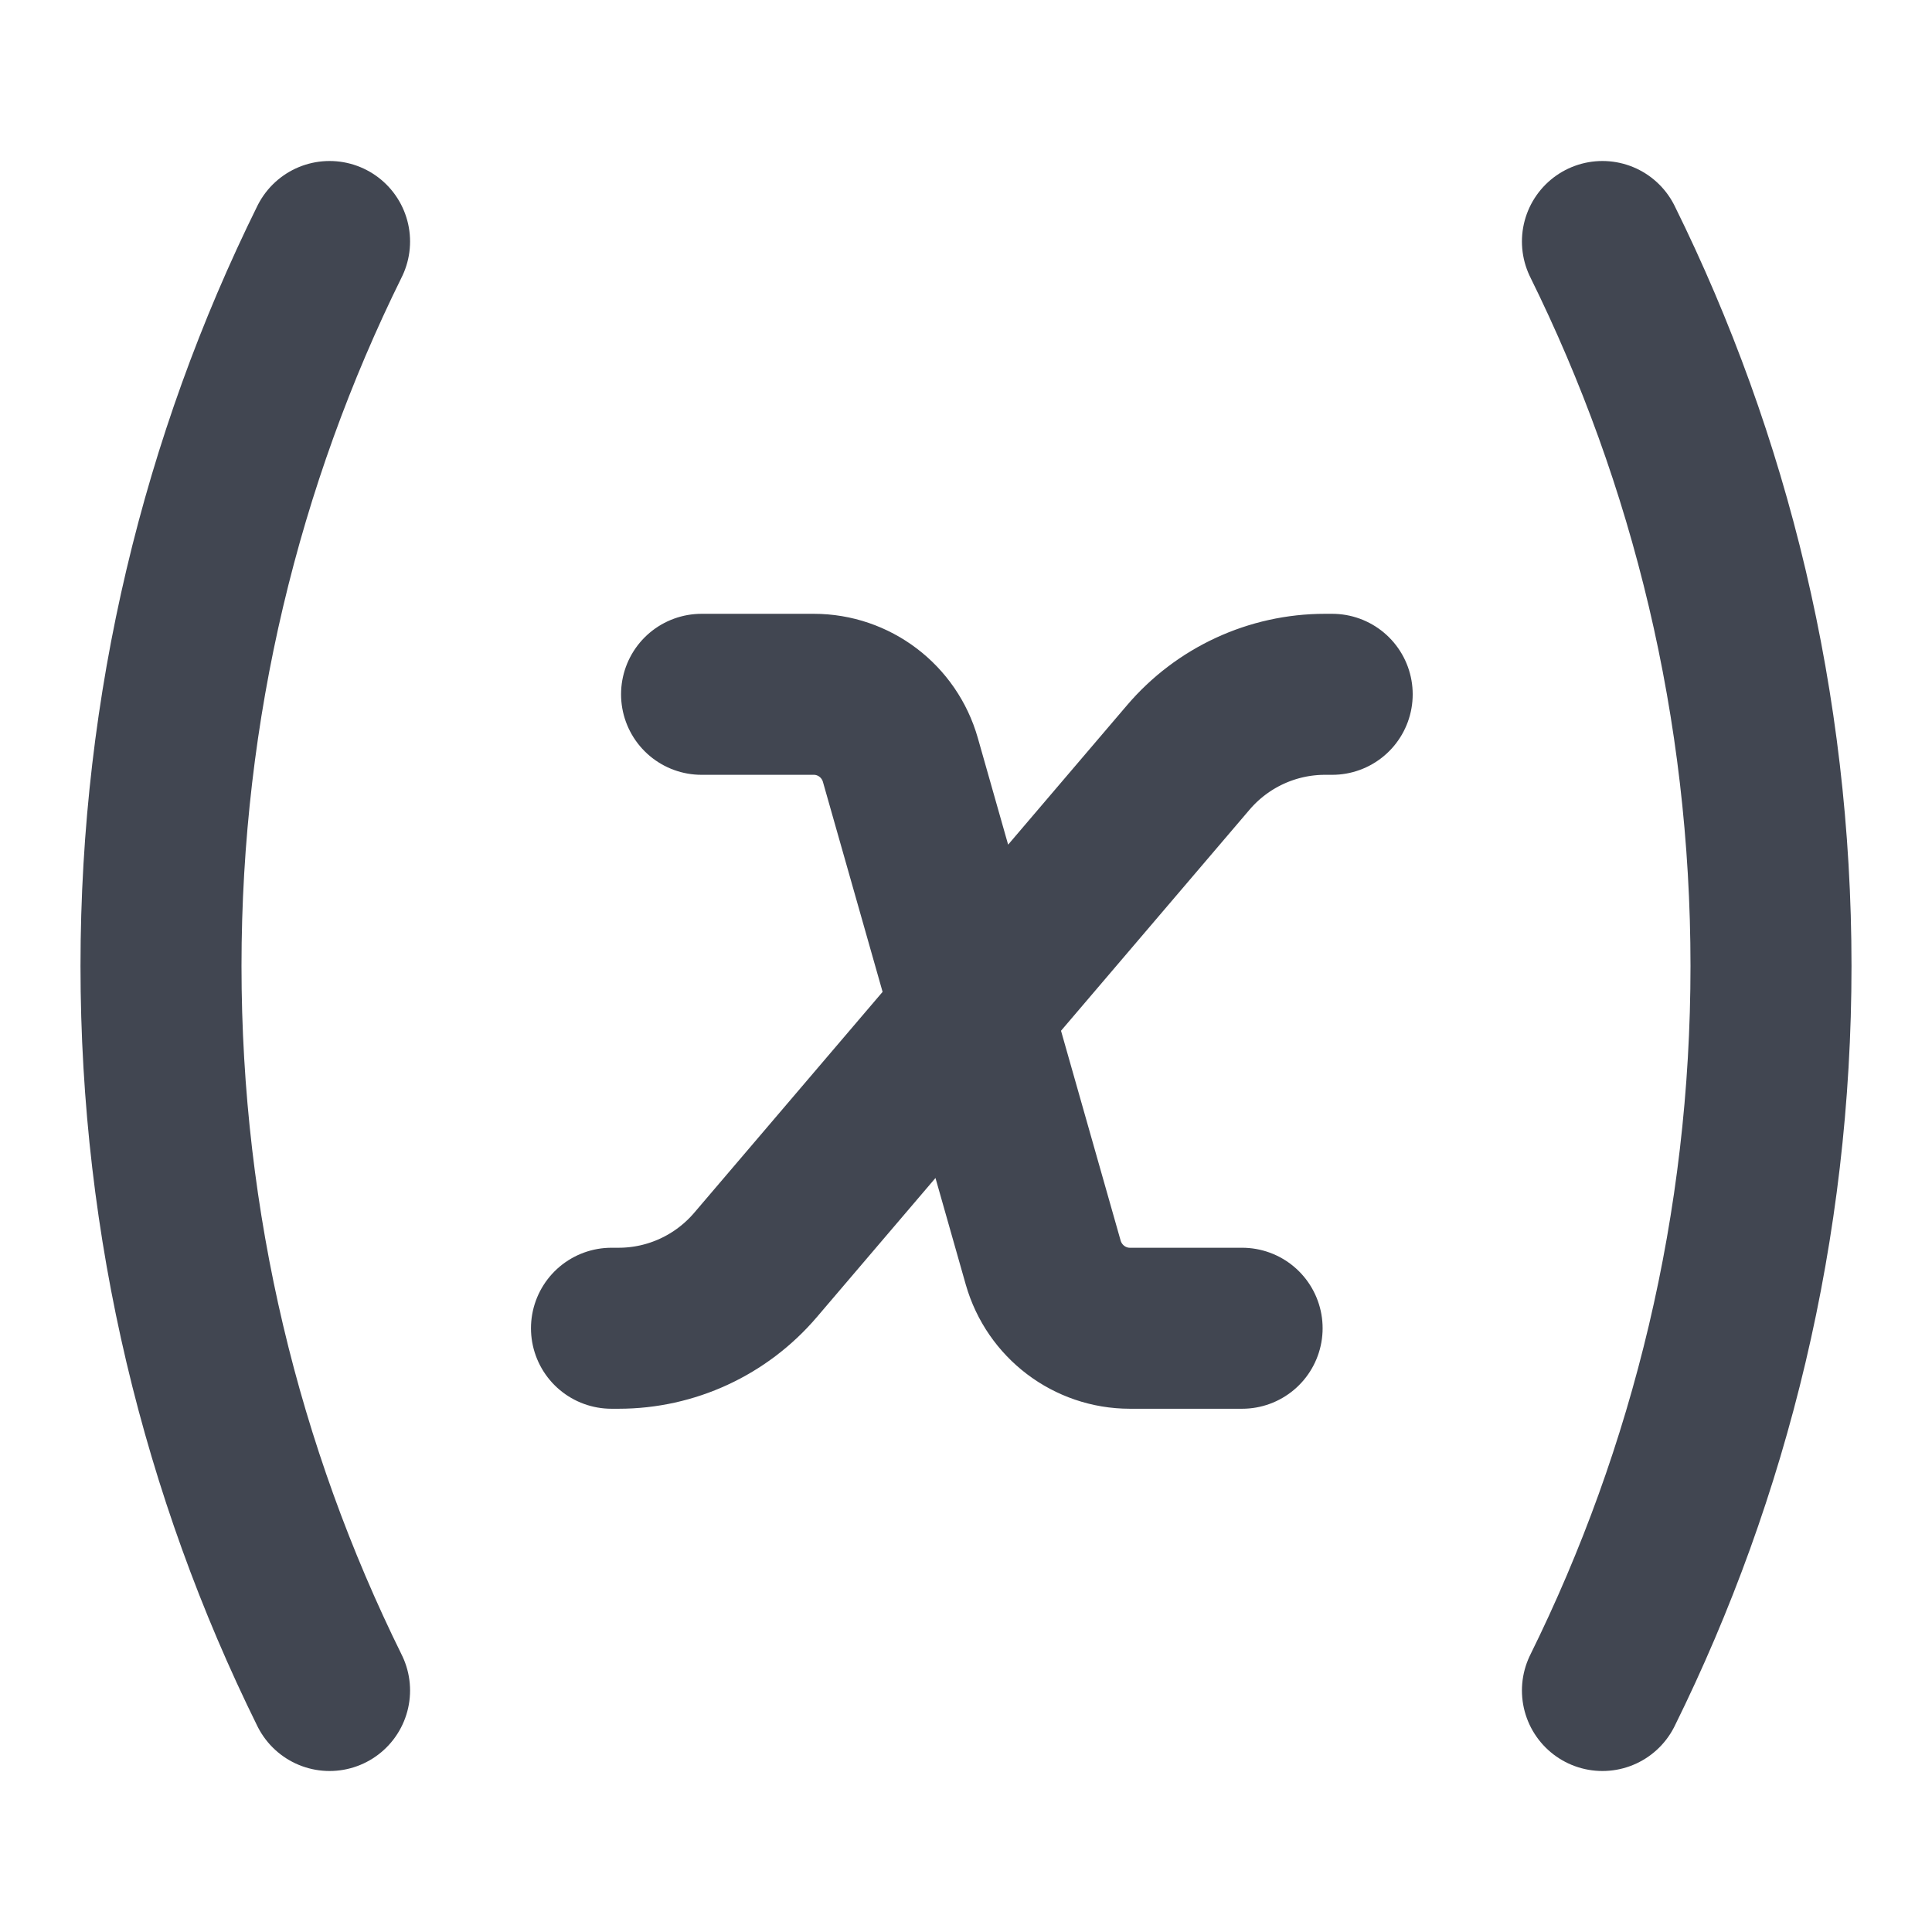 <svg width="24" height="24" viewBox="0 0 24 24" fill="none" xmlns="http://www.w3.org/2000/svg">
<path d="M19.906 21C21.246 18.289 22 15.233 22 12C22 8.767 21.246 5.711 19.906 3M4.094 3C2.754 5.711 2 8.767 2 12C2 15.233 2.754 18.289 4.094 21M16.549 8.625H16.459C15.806 8.625 15.185 8.912 14.76 9.411L9.385 15.714C8.959 16.213 8.339 16.5 7.685 16.5H7.596M8.715 8.625H10.109C10.609 8.625 11.048 8.958 11.185 9.441L12.959 15.684C13.097 16.167 13.536 16.5 14.036 16.5H15.43" stroke="#414651" stroke-width="2" stroke-linecap="round" stroke-linejoin="round"/>
</svg>
